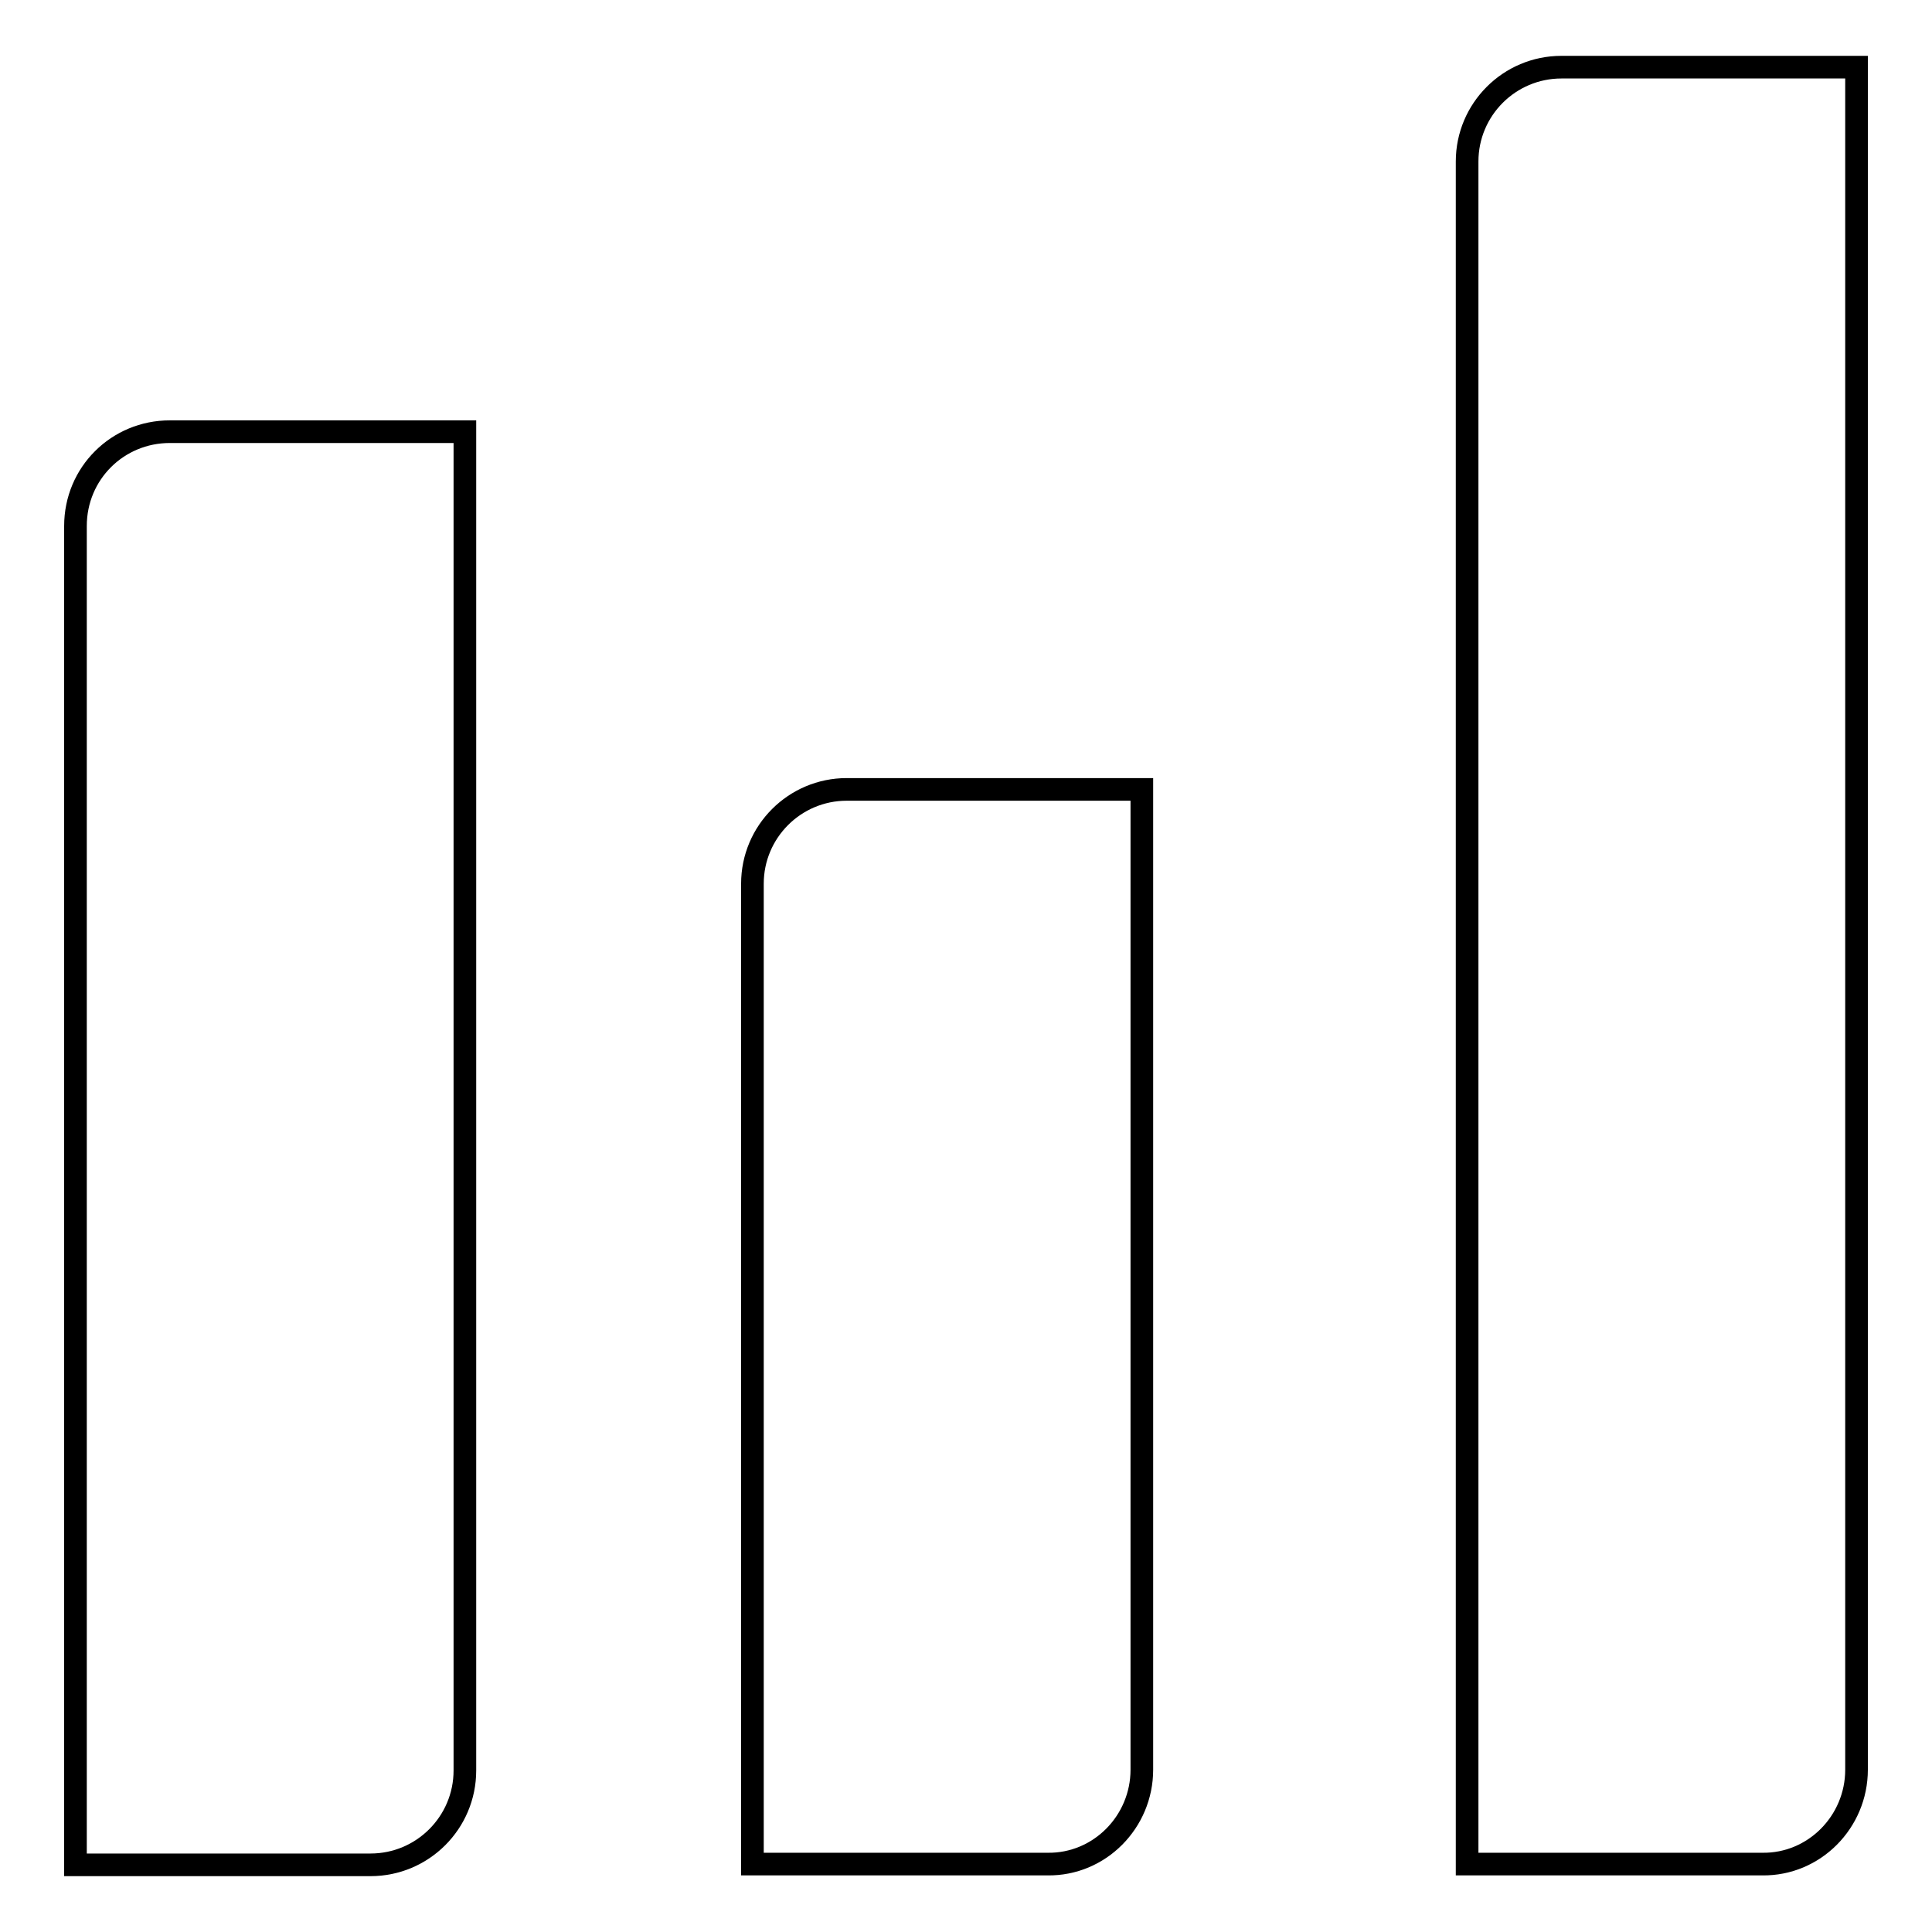 <?xml version="1.0" encoding="utf-8"?>
<!-- Svg Vector Icons : http://www.onlinewebfonts.com/icon -->
<!DOCTYPE svg PUBLIC "-//W3C//DTD SVG 1.1//EN" "http://www.w3.org/Graphics/SVG/1.1/DTD/svg11.dtd">
<svg version="1.1" xmlns="http://www.w3.org/2000/svg" xmlns:xlink="http://www.w3.org/1999/xlink" x="0px" y="0px" viewBox="0 0 256 256" enable-background="new 0 0 256 256" xml:space="preserve">
<g><g><g><path stroke-width="3" fill-opacity="0" stroke="#000000"  d="M10,69.7v177.4h39.1c6.9,0,12.5-5.6,12.5-12.5V57.2H22.5C15.6,57.2,10,62.7,10,69.7z"/><path stroke-width="3" fill-opacity="0" stroke="#000000"  d="M151.3,234.5V104.6h-39.1c-6.9,0-12.5,5.6-12.5,12.5v129.9h39.1C145.7,247.1,151.3,241.4,151.3,234.5z"/><path stroke-width="3" fill-opacity="0" stroke="#000000"  d="M246,234.5V8.9h-39.1c-6.9,0-12.5,5.6-12.5,12.5V247h39.1C240.4,247.1,246,241.4,246,234.5z"/></g><g></g><g></g><g></g><g></g><g></g><g></g><g></g><g></g><g></g><g></g><g></g><g></g><g></g><g></g><g></g></g></g>
</svg>